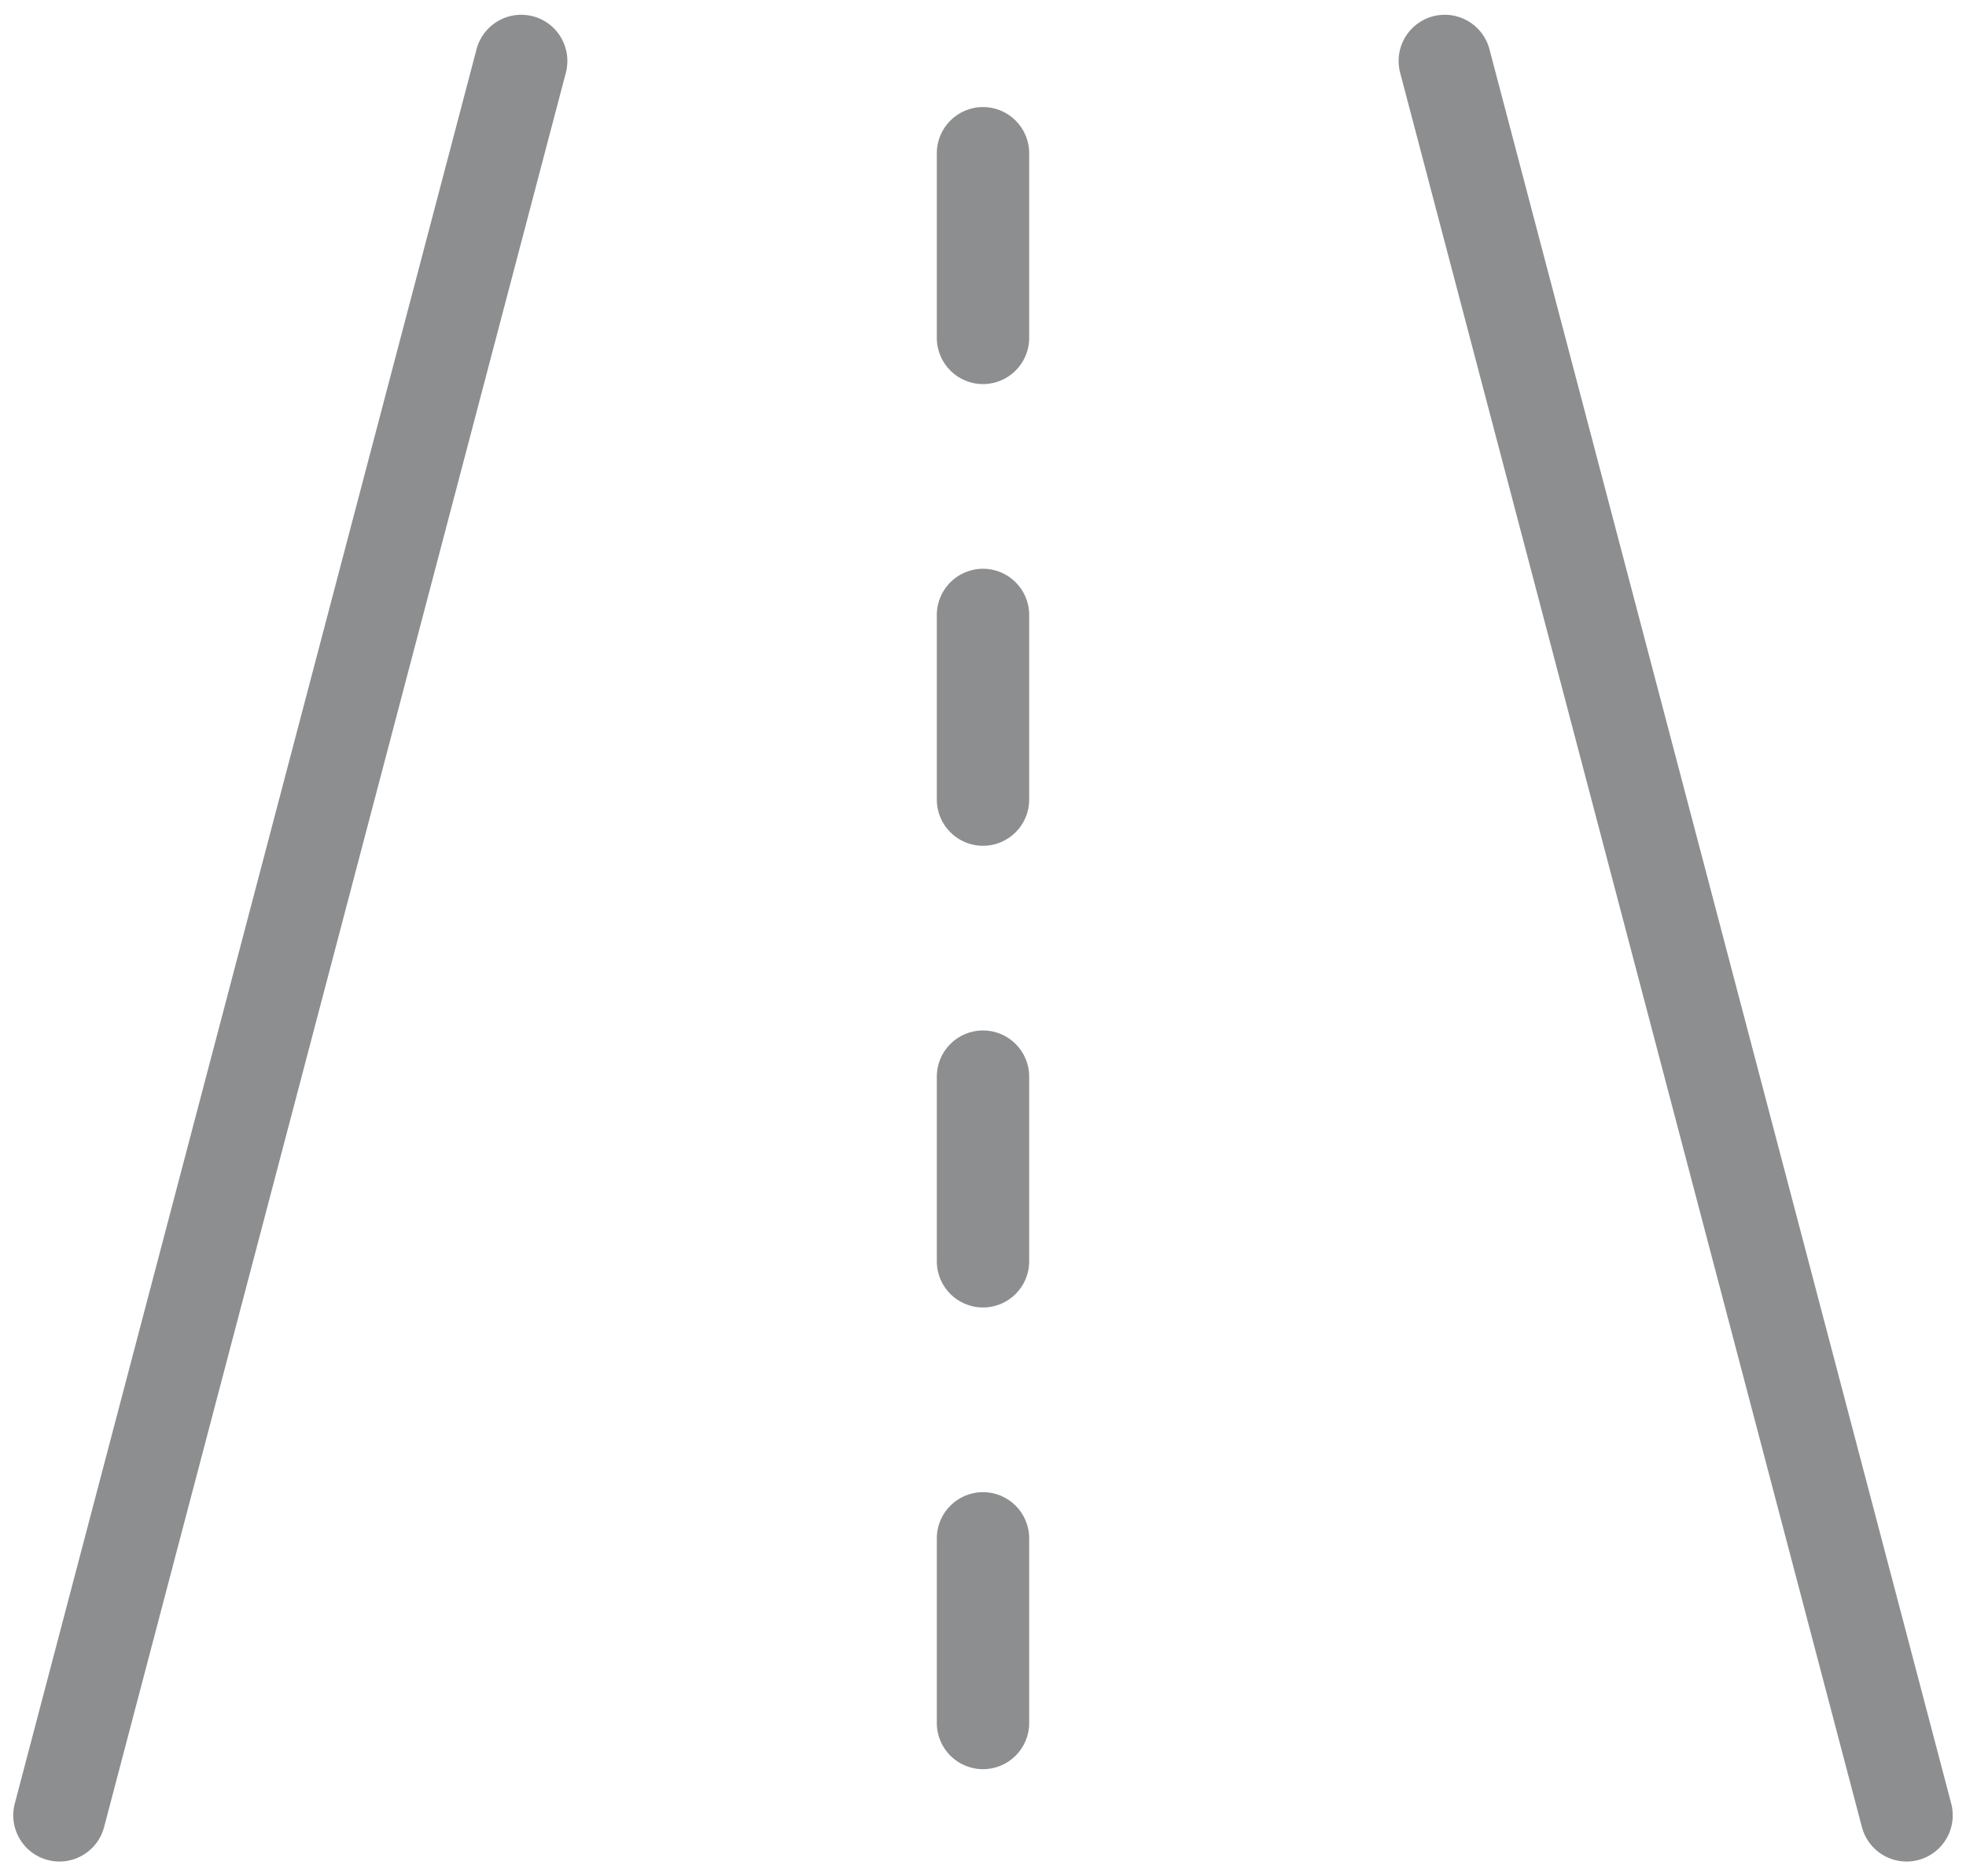 <svg width="88" height="84" viewBox="0 0 88 84" fill="none" xmlns="http://www.w3.org/2000/svg">
<path d="M23.856 0.729C22.752 0.438 21.622 1.098 21.331 2.202L0.661 80.746C0.37 81.85 1.03 82.981 2.134 83.271C2.31 83.318 2.487 83.34 2.661 83.34C3.577 83.34 4.415 82.726 4.659 81.798L25.329 3.254C25.619 2.15 24.96 1.019 23.856 0.729Z" fill="#8C8E8F"/>
<path d="M87.339 80.746L66.669 2.202C66.378 1.098 65.248 0.438 64.144 0.729C63.04 1.019 62.38 2.15 62.671 3.254L83.341 81.798C83.585 82.726 84.422 83.34 85.339 83.34C85.513 83.34 85.69 83.318 85.866 83.271C86.97 82.981 87.629 81.85 87.339 80.746Z" fill="#8C8E8F"/>
<path d="M44 4.793C42.858 4.793 41.933 5.719 41.933 6.86V15.128C41.933 16.27 42.858 17.195 44 17.195C45.141 17.195 46.067 16.27 46.067 15.128L46.067 6.86C46.067 5.719 45.141 4.793 44 4.793Z" fill="#8C8E8F"/>
<path d="M44 25.463C42.858 25.463 41.933 26.389 41.933 27.53V35.798C41.933 36.94 42.858 37.865 44 37.865C45.141 37.865 46.067 36.94 46.067 35.798L46.067 27.53C46.067 26.389 45.141 25.463 44 25.463Z" fill="#8C8E8F"/>
<path d="M44 46.133C42.858 46.133 41.933 47.059 41.933 48.2V56.468C41.933 57.61 42.858 58.535 44 58.535C45.141 58.535 46.067 57.61 46.067 56.468L46.067 48.2C46.067 47.059 45.141 46.133 44 46.133Z" fill="#8C8E8F"/>
<path d="M44 66.803C42.858 66.803 41.933 67.729 41.933 68.87V77.138C41.933 78.28 42.858 79.205 44 79.205C45.141 79.205 46.067 78.28 46.067 77.138L46.067 68.87C46.067 67.729 45.141 66.803 44 66.803Z" fill="#8C8E8F"/>
</svg>
